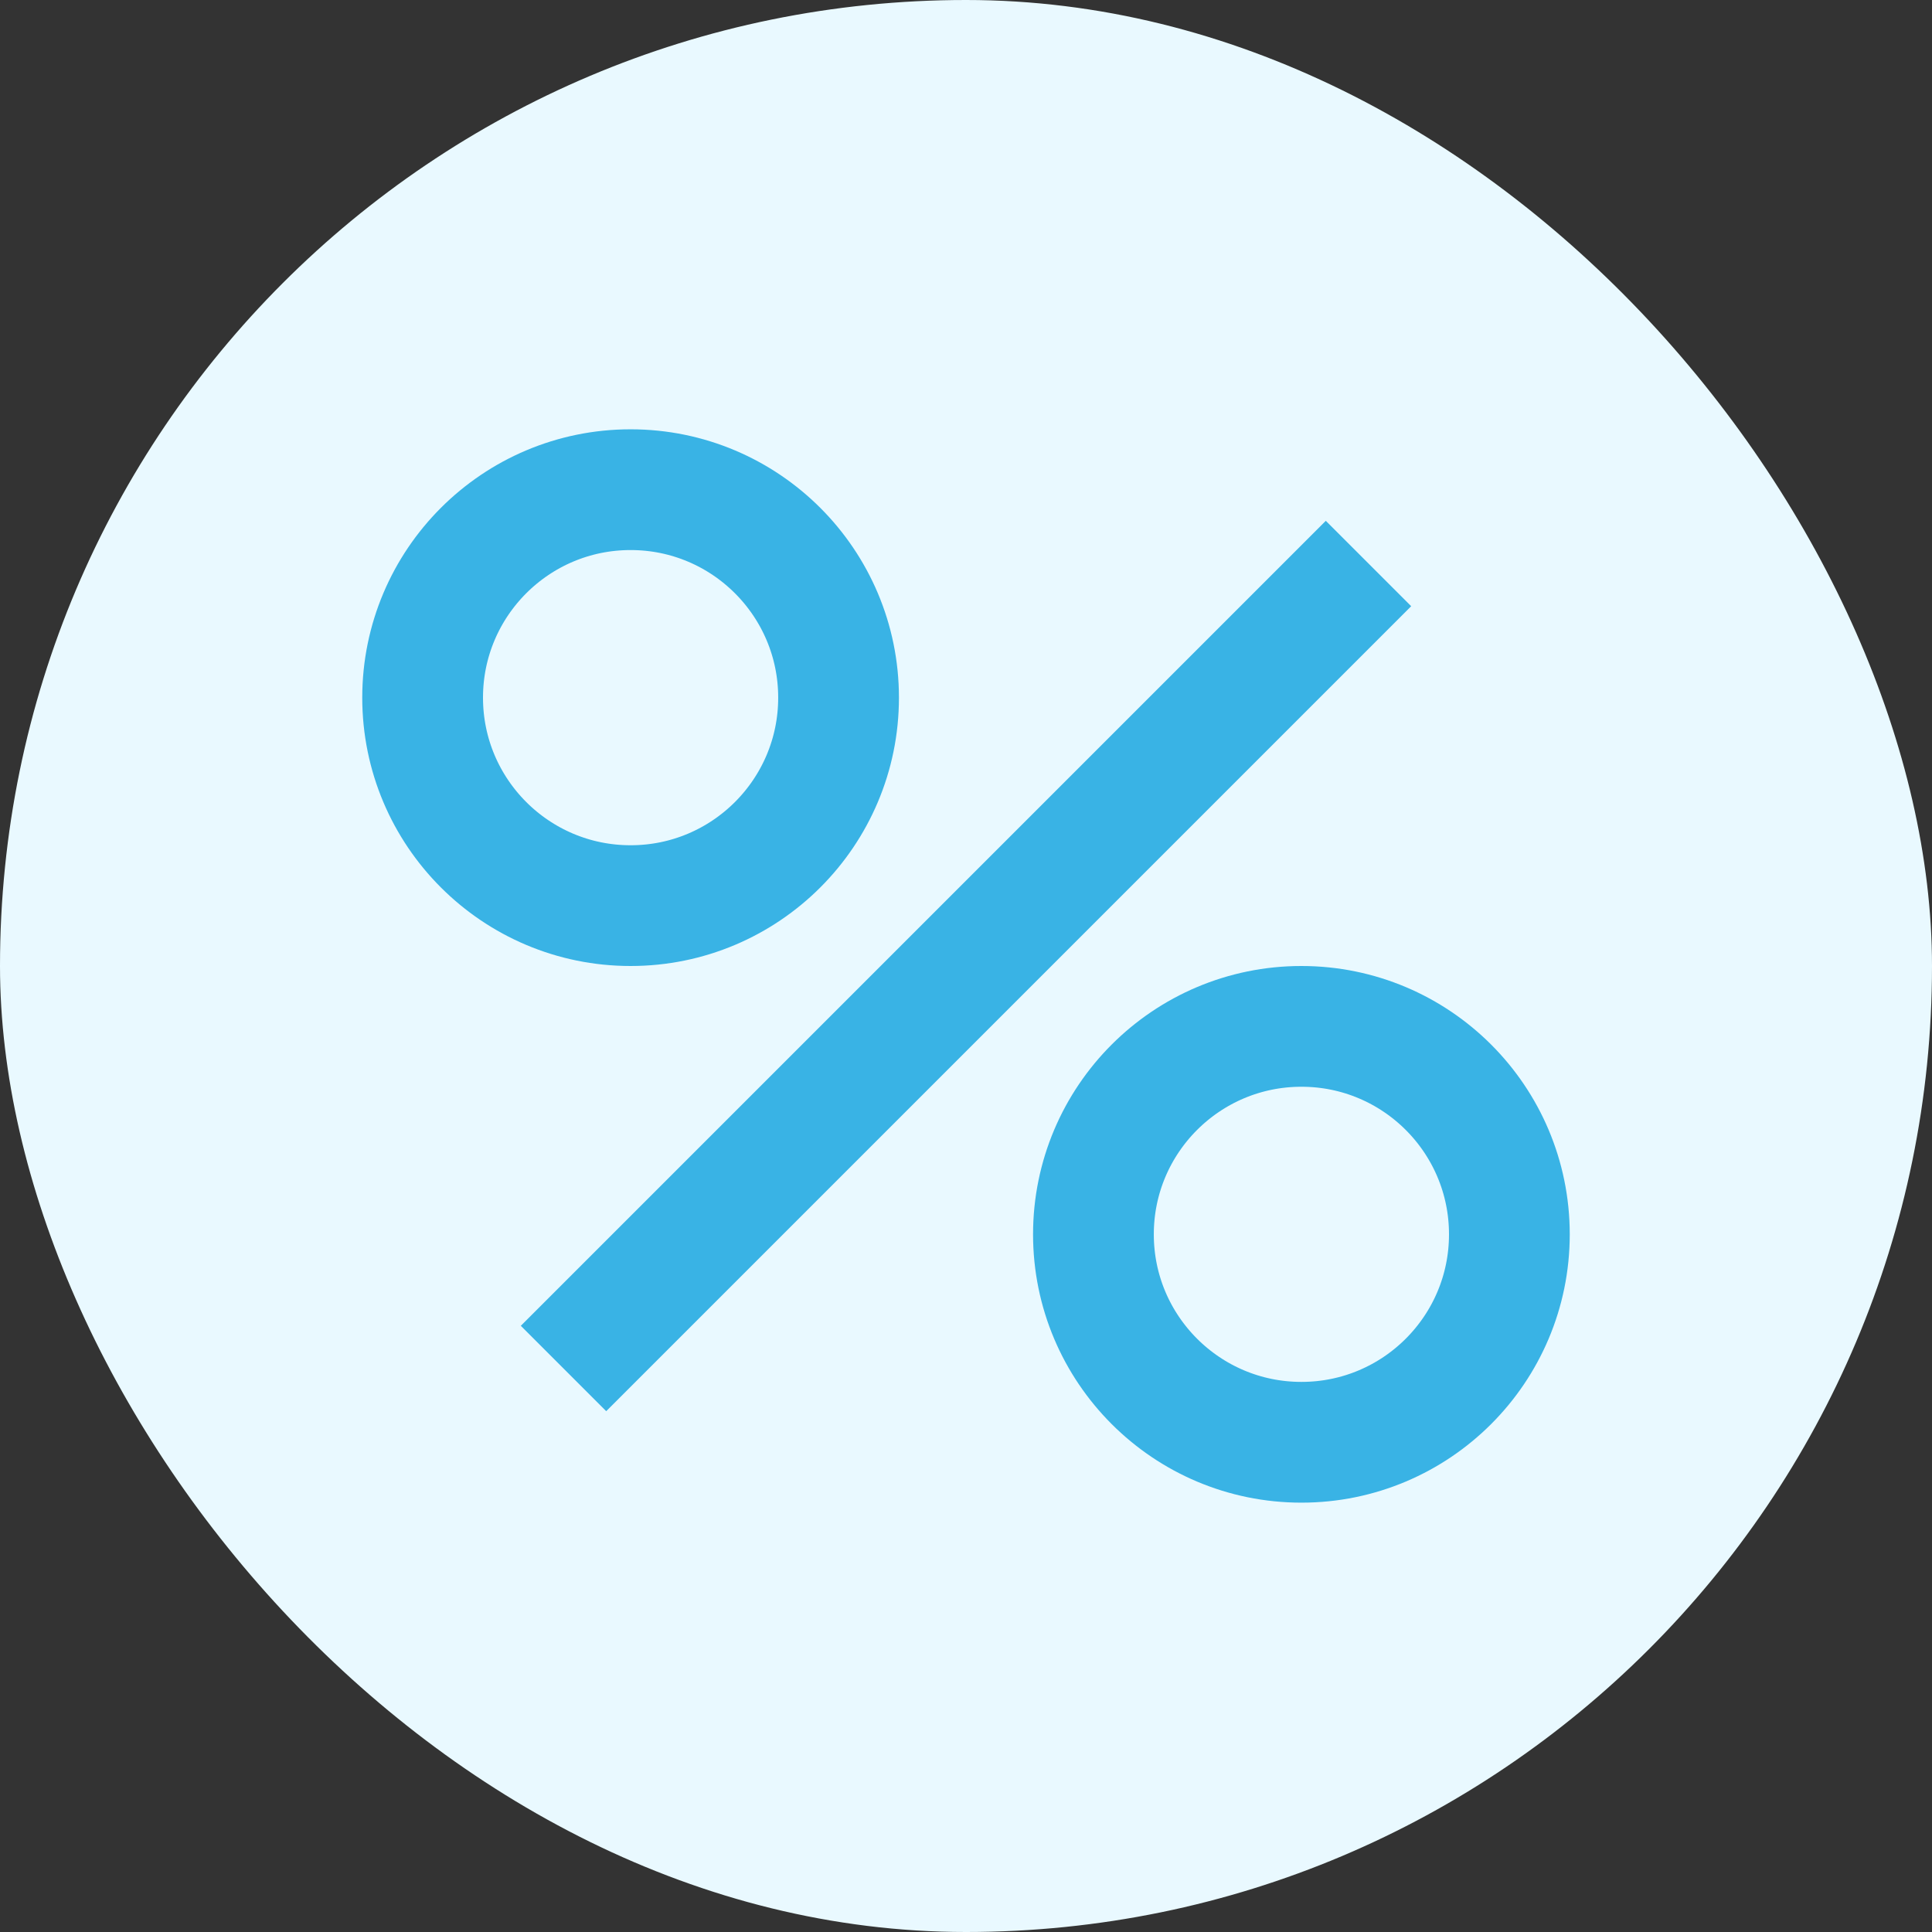 <?xml version="1.0" encoding="UTF-8"?>
<svg xmlns="http://www.w3.org/2000/svg" width="48" height="48" viewBox="0 0 48 48" fill="none">
  <rect x="0" y="0" width="48" height="48" fill="#333333" stroke="none"/>
  <rect width="48" height="48" rx="24" fill="#E9F9FF"></rect>
  <path d="M34 14L14 34" stroke="#39B3E5" stroke-width="3"></path>
  <circle cx="15.667" cy="17.333" r="5.167" stroke="#39B3E5" stroke-width="3"></circle>
  <path d="M37.5 30.667C37.5 33.52 35.187 35.833 32.333 35.833C29.48 35.833 27.166 33.52 27.166 30.667C27.166 27.813 29.48 25.5 32.333 25.5C35.187 25.5 37.5 27.813 37.5 30.667Z" stroke="#39B3E5" stroke-width="3"></path>
</svg>
